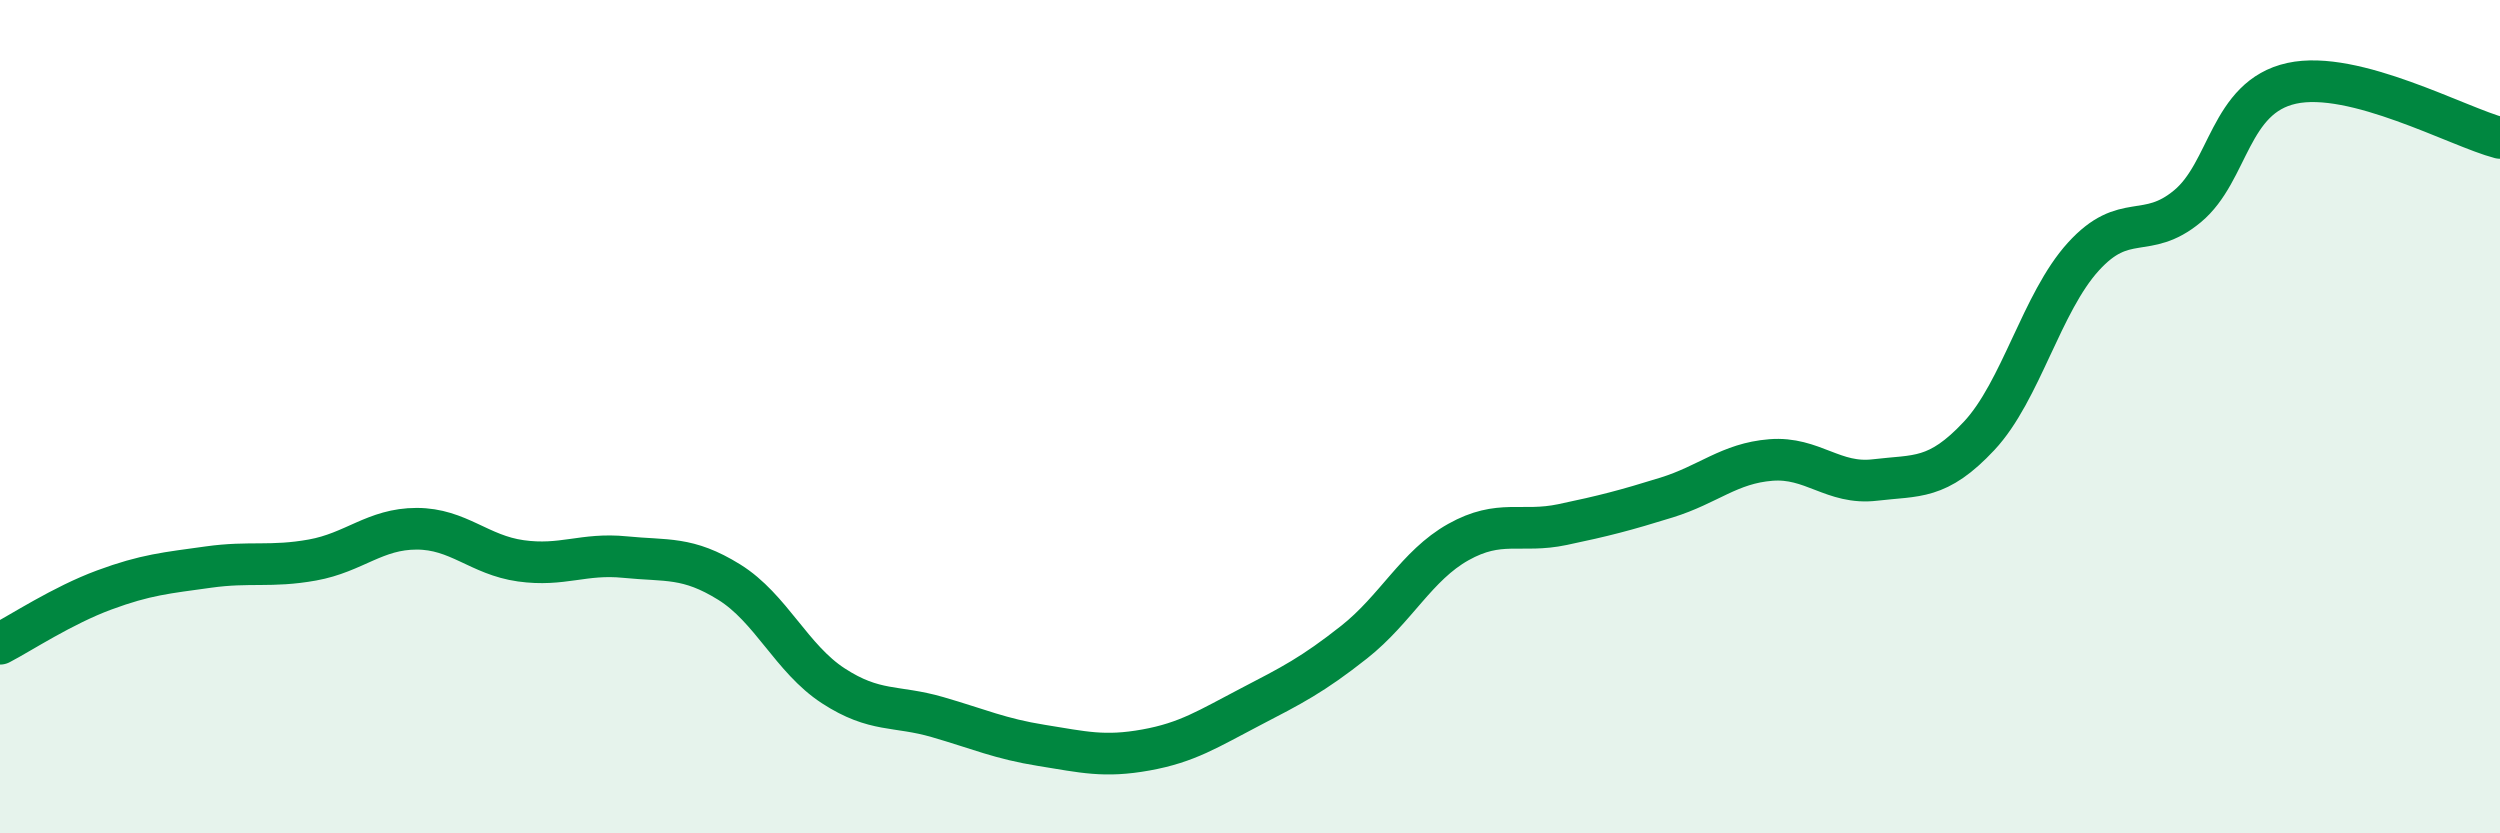 
    <svg width="60" height="20" viewBox="0 0 60 20" xmlns="http://www.w3.org/2000/svg">
      <path
        d="M 0,15.45 C 0.5,15.19 1.5,14.53 2.5,14.16 C 3.5,13.79 4,13.75 5,13.61 C 6,13.47 6.5,13.62 7.5,13.44 C 8.5,13.26 9,12.69 10,12.69 C 11,12.69 11.5,13.32 12.5,13.46 C 13.5,13.6 14,13.27 15,13.37 C 16,13.47 16.5,13.35 17.5,13.97 C 18.5,14.59 19,15.81 20,16.46 C 21,17.11 21.5,16.92 22.5,17.21 C 23.5,17.5 24,17.73 25,17.89 C 26,18.05 26.5,18.18 27.5,18 C 28.5,17.82 29,17.49 30,16.97 C 31,16.45 31.5,16.2 32.5,15.41 C 33.5,14.62 34,13.57 35,13.01 C 36,12.45 36.5,12.8 37.5,12.59 C 38.5,12.38 39,12.25 40,11.94 C 41,11.63 41.5,11.12 42.5,11.04 C 43.5,10.96 44,11.64 45,11.52 C 46,11.4 46.5,11.53 47.5,10.46 C 48.5,9.39 49,7.26 50,6.16 C 51,5.06 51.5,5.78 52.5,4.95 C 53.5,4.12 53.5,2.33 55,2 C 56.5,1.67 59,3.05 60,3.31L60 20L0 20Z"
        fill="#008740"
        opacity="0.1"
        stroke-linecap="round"
        stroke-linejoin="round"
      />
      <path
        d="M 0,15.45 C 0.5,15.19 1.5,14.53 2.5,14.16 C 3.5,13.79 4,13.75 5,13.61 C 6,13.47 6.5,13.62 7.5,13.44 C 8.5,13.26 9,12.69 10,12.69 C 11,12.69 11.5,13.32 12.5,13.46 C 13.5,13.6 14,13.27 15,13.37 C 16,13.47 16.5,13.35 17.5,13.97 C 18.5,14.59 19,15.81 20,16.46 C 21,17.11 21.5,16.92 22.5,17.21 C 23.5,17.5 24,17.73 25,17.89 C 26,18.05 26.5,18.18 27.5,18 C 28.5,17.82 29,17.49 30,16.97 C 31,16.45 31.5,16.2 32.5,15.41 C 33.5,14.62 34,13.57 35,13.01 C 36,12.45 36.5,12.8 37.5,12.59 C 38.5,12.38 39,12.25 40,11.94 C 41,11.63 41.5,11.12 42.5,11.04 C 43.5,10.96 44,11.64 45,11.52 C 46,11.4 46.5,11.53 47.5,10.46 C 48.5,9.39 49,7.26 50,6.16 C 51,5.06 51.5,5.78 52.5,4.95 C 53.5,4.12 53.5,2.33 55,2 C 56.5,1.67 59,3.05 60,3.31"
        stroke="#008740"
        stroke-width="1"
        fill="none"
        stroke-linecap="round"
        stroke-linejoin="round"
      />
    </svg>
  